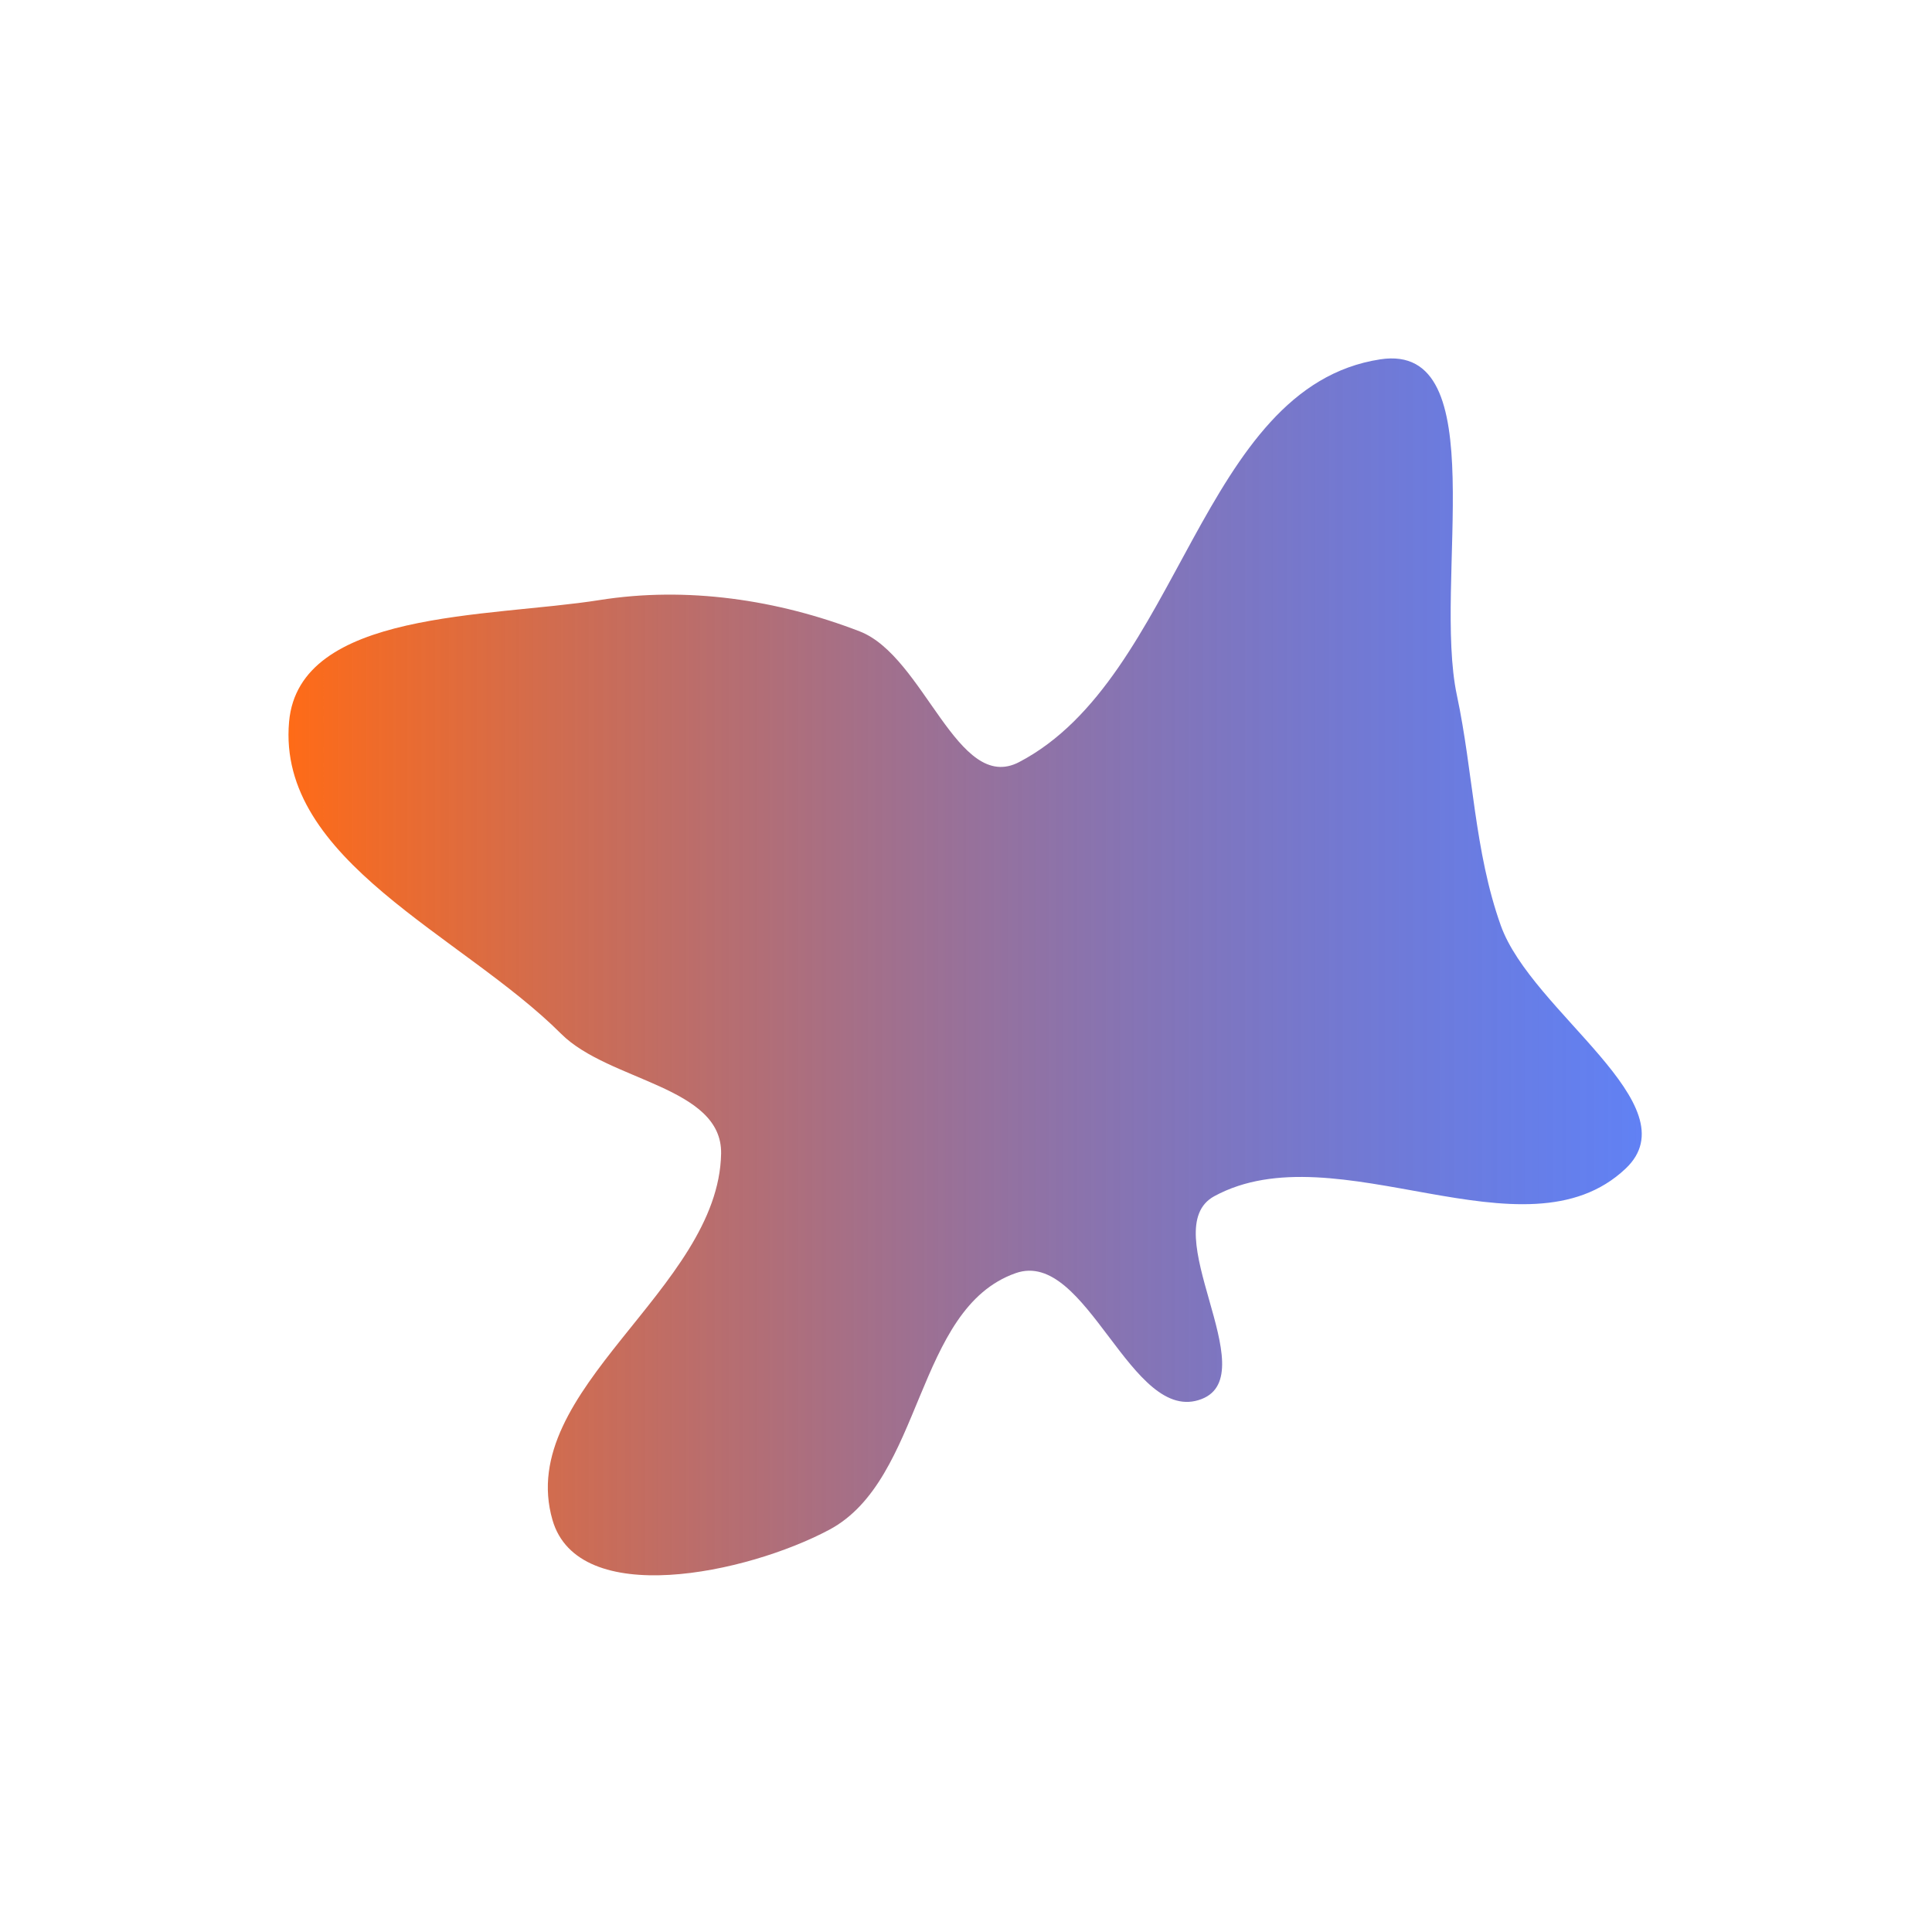 <?xml version="1.0" encoding="UTF-8"?> <svg xmlns="http://www.w3.org/2000/svg" width="1105" height="1105" viewBox="0 0 1105 1105" fill="none"><g filter="url(#filter0_f_1200_62)"><path fill-rule="evenodd" clip-rule="evenodd" d="M320.918 591.262C264.483 534.855 158.281 492.26 165.335 412.819C171.016 348.835 279.438 353.263 342.944 343.199C392.806 335.297 444.58 342.917 491.668 361.105C528.755 375.431 547.638 454.286 582.873 435.877C675.329 387.572 686.315 221.264 789.455 205.521C855.171 195.491 819.439 332.699 833.264 397.659C842.664 441.832 843.196 486.749 858.359 529.293C876.048 578.924 968.064 632.185 929.757 668.393C872.039 722.948 764.315 646.229 694.516 684.16C660.069 702.88 723.823 786.011 687.261 800.175C646.896 815.812 621.773 713.823 580.928 728.164C523.194 748.434 528.257 846.204 474.253 874.962C427.147 900.046 330.691 920.518 315.965 869.26C294.506 794.57 411.052 737.492 412.436 659.799C413.122 621.296 348.168 618.499 320.918 591.262Z" fill="url(#paint0_linear_1200_62)"></path></g><defs><filter id="filter0_f_1200_62" x="15" y="55" width="1074" height="996" filterUnits="userSpaceOnUse" color-interpolation-filters="sRGB"><feFlood flood-opacity="0" result="BackgroundImageFix"></feFlood><feBlend mode="normal" in="SourceGraphic" in2="BackgroundImageFix" result="shape"></feBlend><feGaussianBlur stdDeviation="75" result="effect1_foregroundBlur_1200_62"></feGaussianBlur></filter><linearGradient id="paint0_linear_1200_62" x1="165" y1="553" x2="939" y2="553" gradientUnits="userSpaceOnUse"><stop stop-color="#FF6B17"></stop><stop offset="1" stop-color="#0034ED" stop-opacity="0.62"></stop></linearGradient></defs></svg> 
